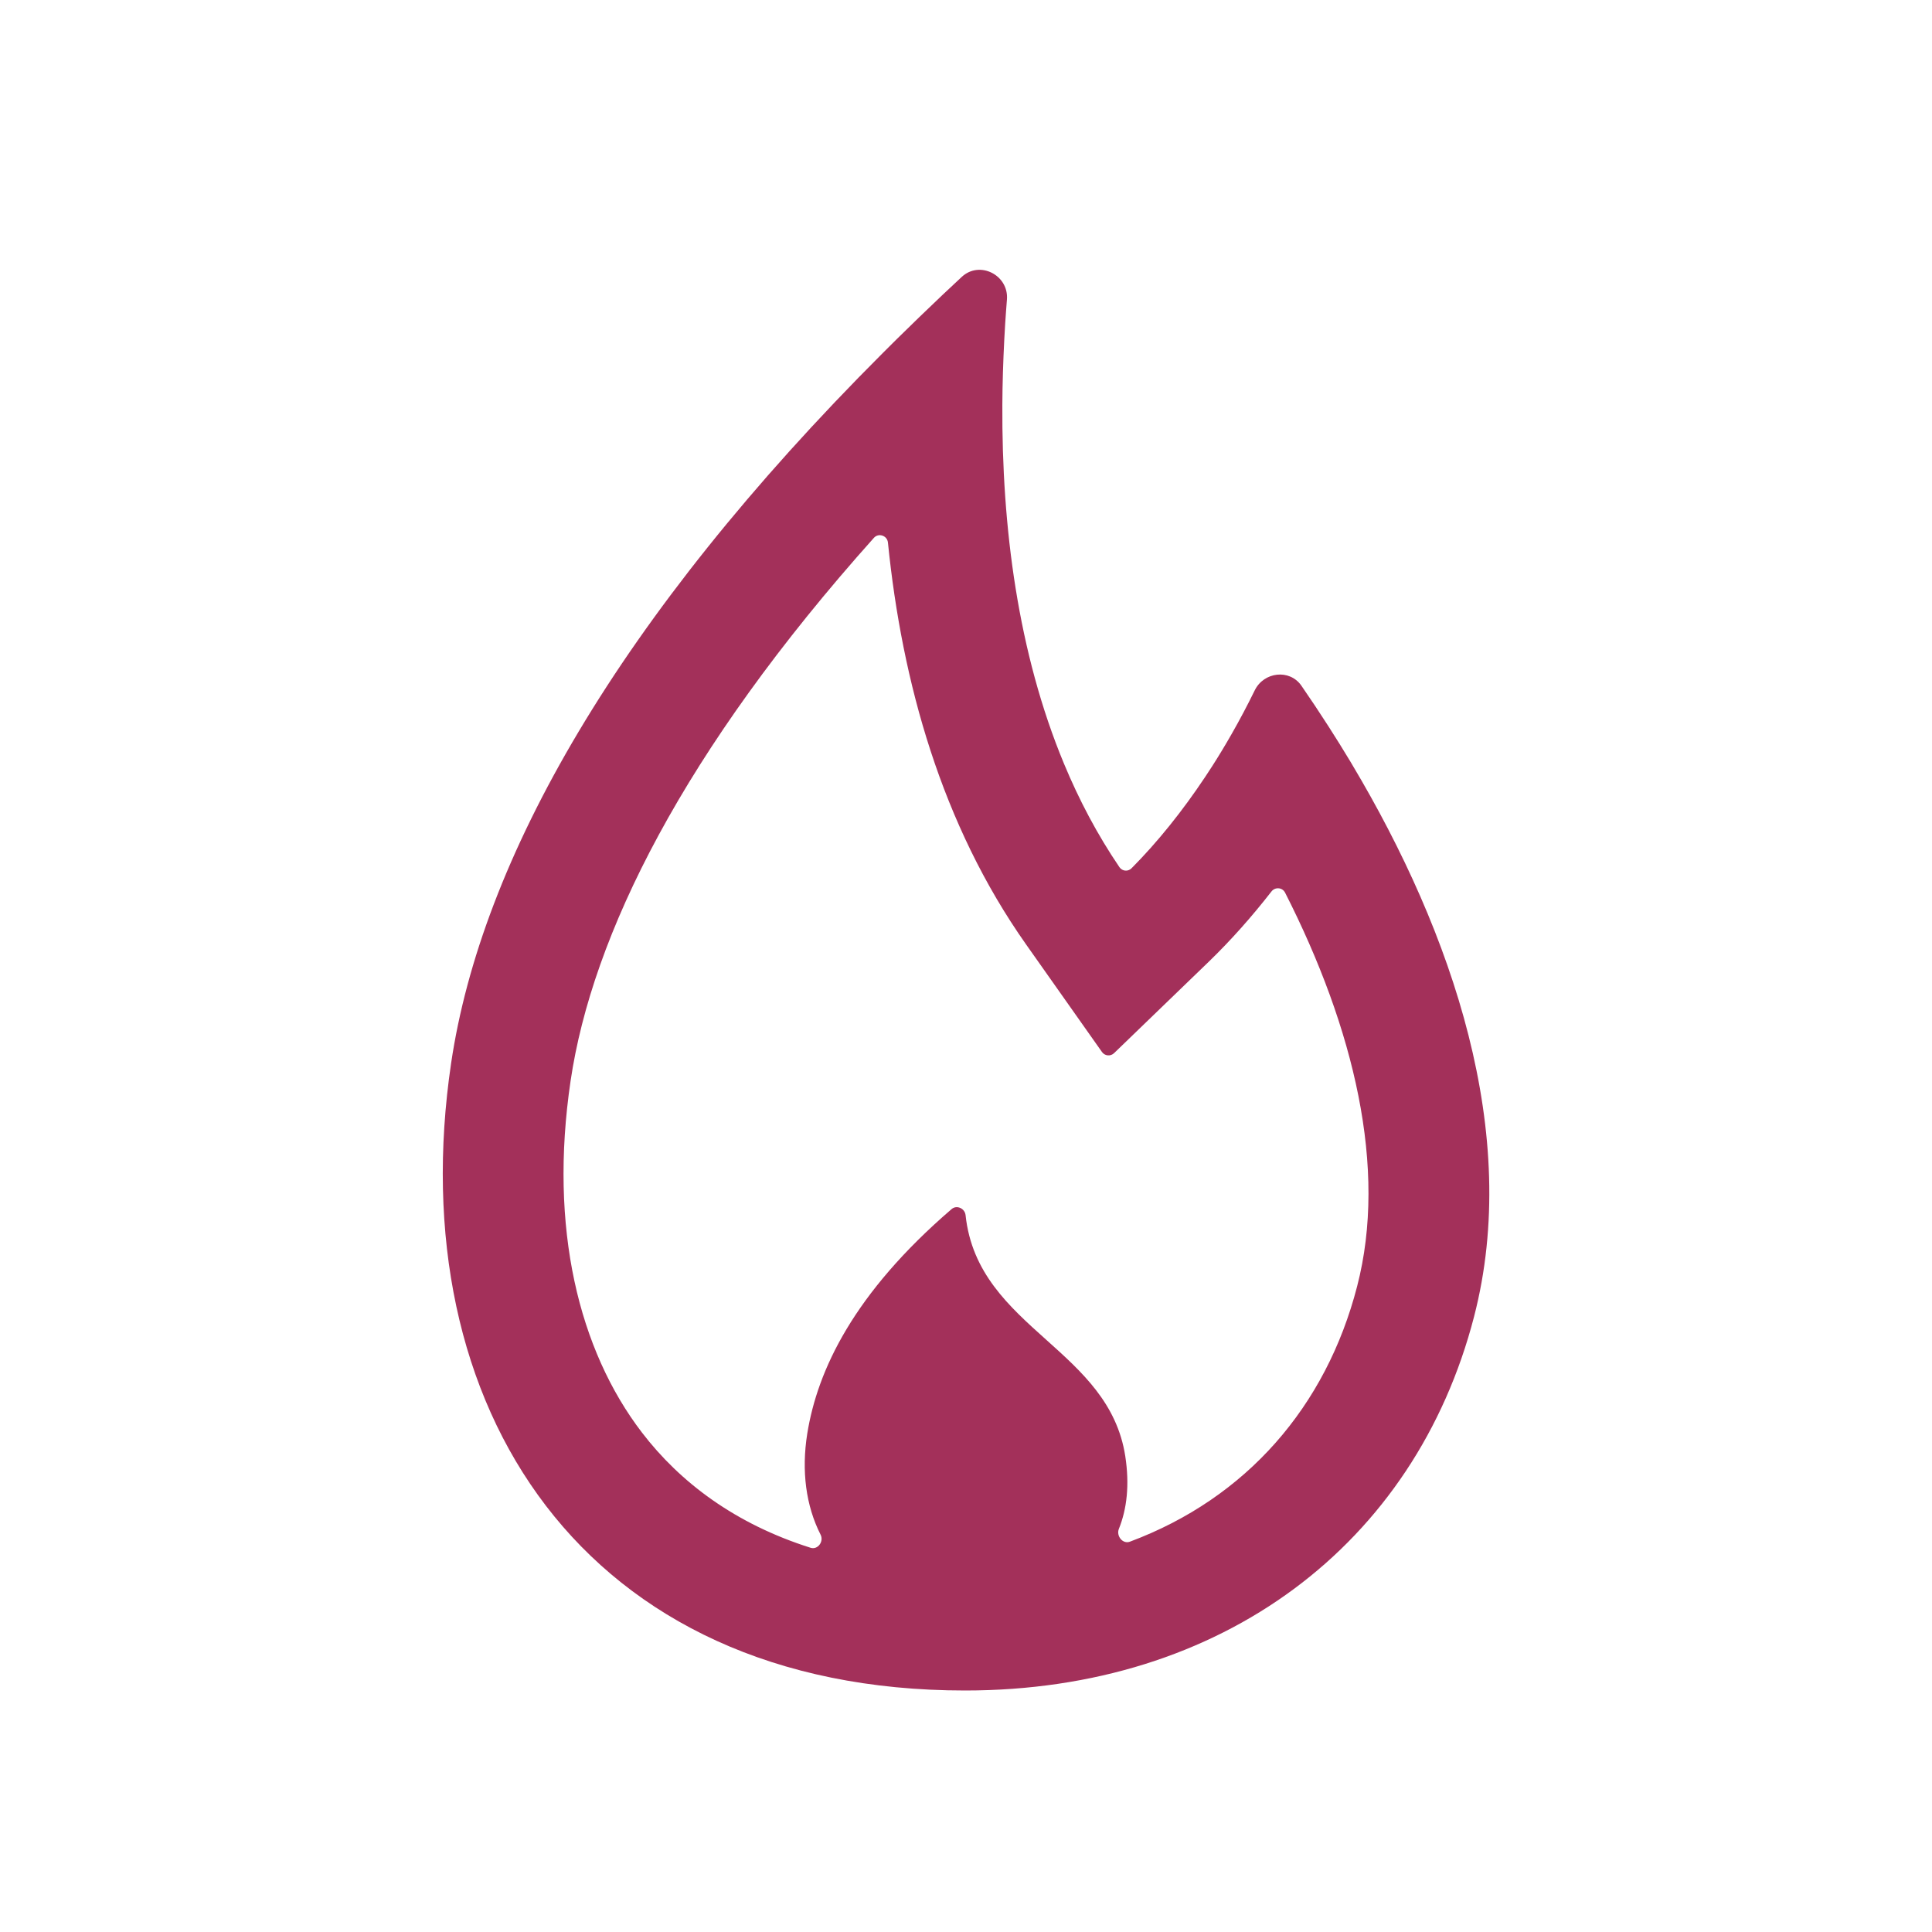 <svg width="32" height="32" viewBox="0 0 32 32" fill="none" xmlns="http://www.w3.org/2000/svg">
<path fill-rule="evenodd" clip-rule="evenodd" d="M20.073 12.698L20.061 12.716C20.028 12.767 19.995 12.818 19.961 12.869C19.586 13.432 19.173 13.948 18.741 14.382C18.683 14.44 18.588 14.431 18.542 14.364C18.177 13.827 17.873 13.251 17.623 12.649C16.86 10.814 16.591 8.727 16.602 6.704C16.603 6.616 16.604 6.529 16.605 6.441C16.612 6.078 16.627 5.717 16.649 5.36C16.658 5.227 16.667 5.094 16.678 4.961C16.71 4.557 16.227 4.31 15.93 4.586C15.825 4.683 15.722 4.78 15.619 4.877C15.357 5.125 15.101 5.373 14.851 5.619C14.774 5.695 14.697 5.771 14.622 5.847C10.229 10.239 7.97 14.246 7.472 17.609C6.629 23.305 9.665 28 15.985 28C20.245 28 23.439 25.578 24.415 21.808C25.198 18.783 24.059 15.454 22.399 12.669L22.372 12.623C22.252 12.423 22.129 12.226 22.004 12.031C21.857 11.802 21.707 11.577 21.555 11.357C21.36 11.076 20.932 11.127 20.782 11.435C20.662 11.68 20.535 11.921 20.4 12.157C20.295 12.341 20.186 12.522 20.073 12.698ZM16.996 15.644L18.252 17.424C18.299 17.491 18.394 17.5 18.453 17.443L20.02 15.93C20.385 15.577 20.733 15.185 21.06 14.765C21.12 14.688 21.24 14.697 21.285 14.785C22.426 17.03 22.986 19.348 22.478 21.307C21.964 23.296 20.646 24.814 18.715 25.535C18.596 25.58 18.485 25.44 18.532 25.323C18.665 24.993 18.711 24.595 18.638 24.118C18.502 23.242 17.916 22.717 17.328 22.19C16.712 21.638 16.095 21.084 15.993 20.127C15.981 20.015 15.847 19.953 15.762 20.026C14.139 21.422 13.54 22.694 13.371 23.744C13.272 24.364 13.349 24.941 13.591 25.418C13.649 25.53 13.547 25.674 13.426 25.636C12.181 25.242 11.267 24.556 10.631 23.725C9.588 22.362 9.089 20.344 9.451 17.901C9.806 15.498 11.314 12.442 14.474 8.909C14.551 8.822 14.695 8.87 14.707 8.986C14.94 11.296 15.594 13.656 16.996 15.644Z" fill="#A3305A"/>
</svg>
